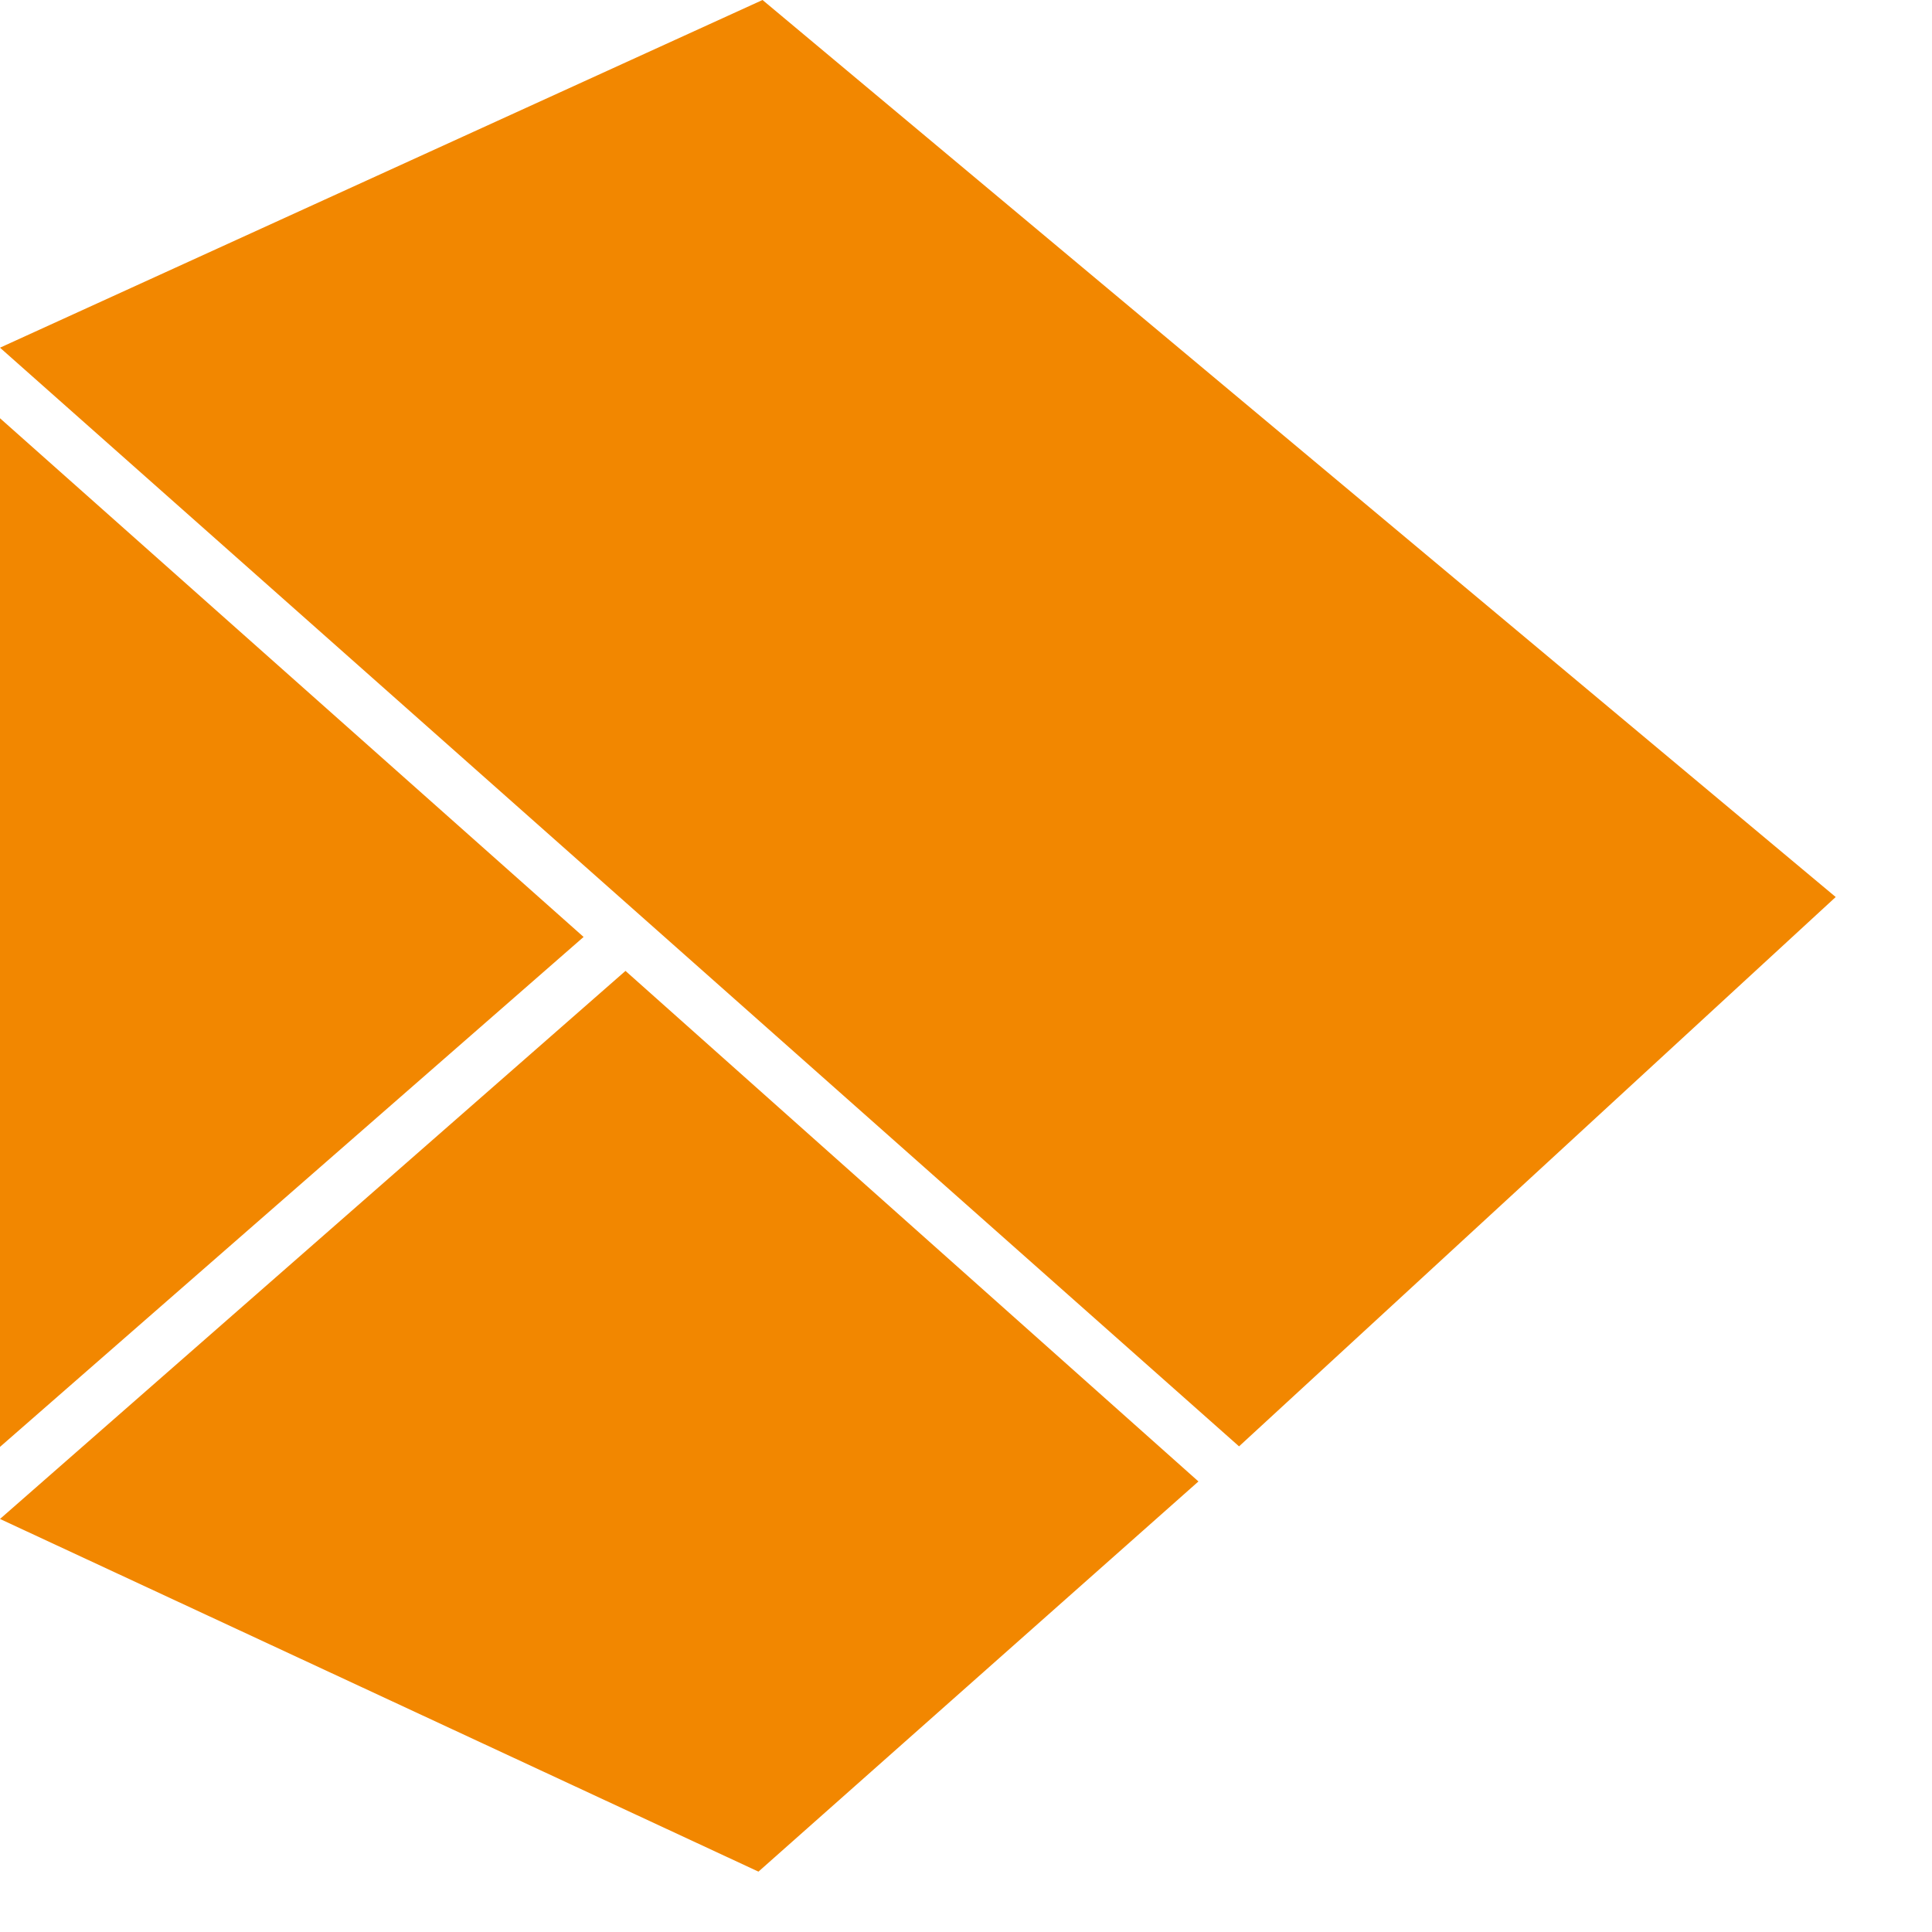 <svg xmlns="http://www.w3.org/2000/svg" width="256" height="256" version="1.1" >
  <style>
    .favicon {
      fill: #f28700;
    }
    @media (prefers-color-scheme: dark) {
      .favicon {
        fill: #ffffff;
      }
    }
  </style>
  <polygon class="favicon" points="0,46.07 164.18,191.65 243.24,118.86 101.04,0 "/>
  <polygon class="favicon" points="0,55.42 0,191.72 77.33,124.15 "/>
  <polygon class="favicon" points="0,201.27 100.5,248 158.8,196.3 82.88,128.65 "/>
</svg>